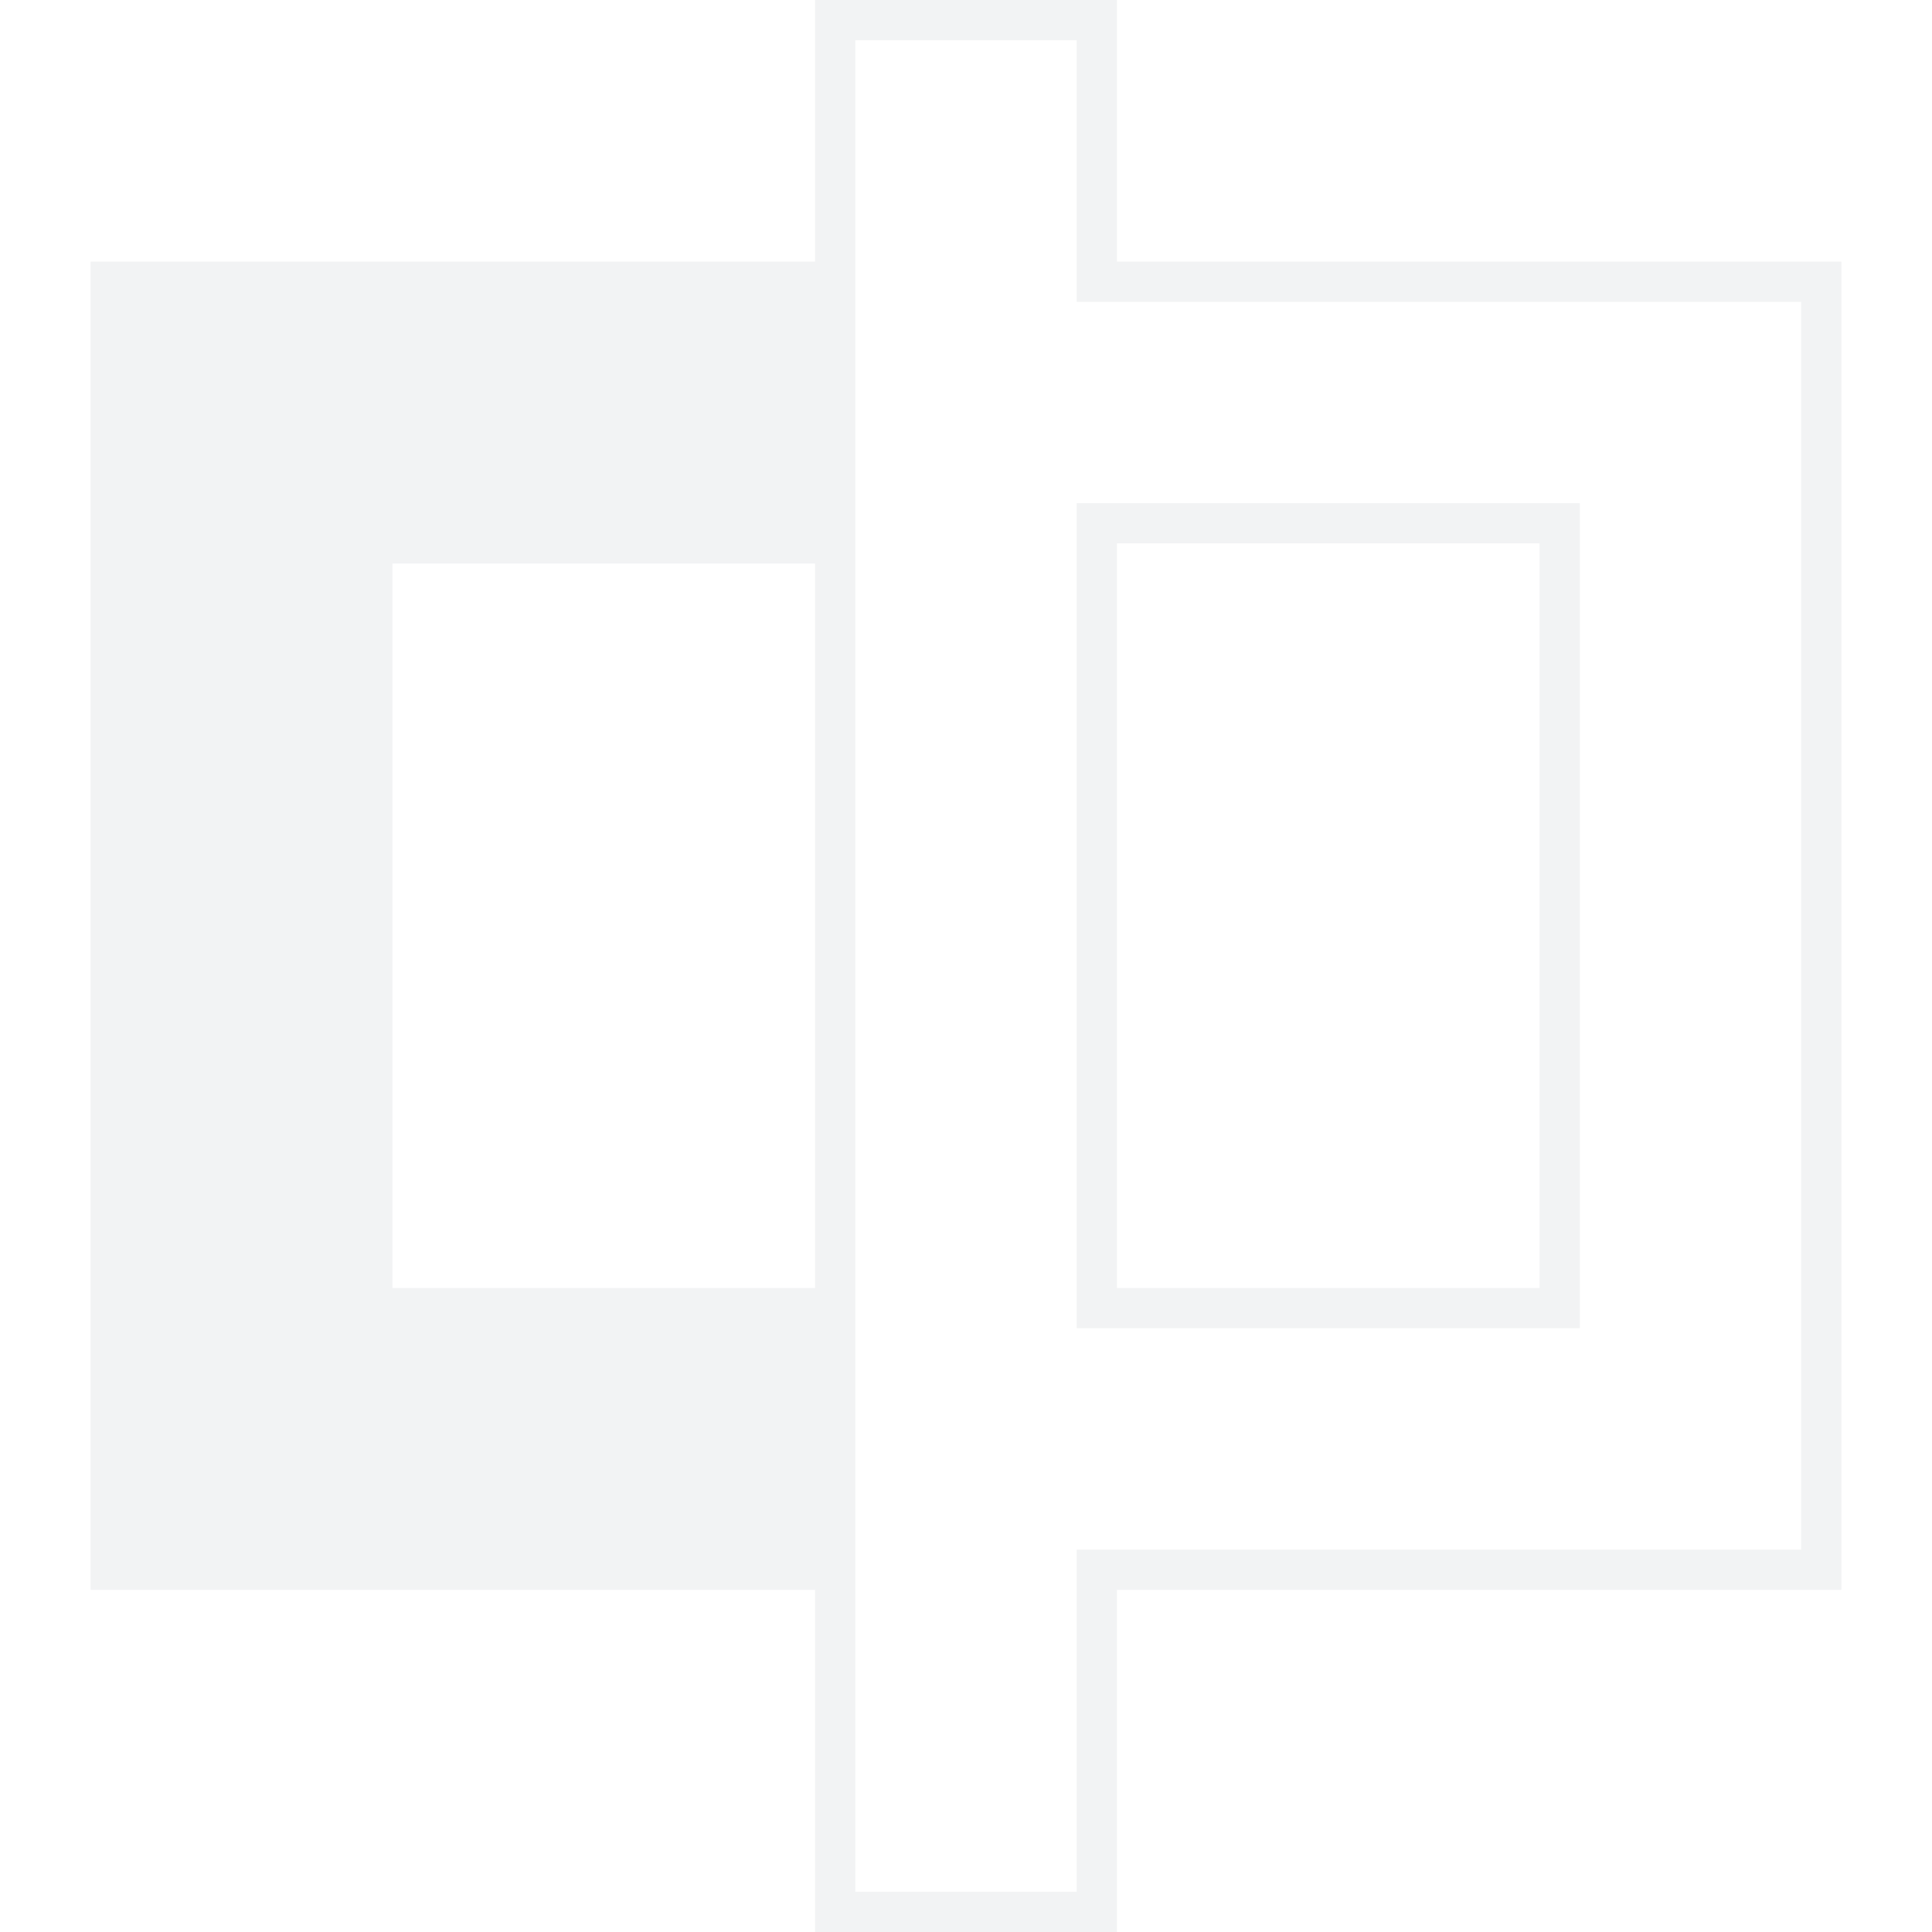 <?xml version="1.0" encoding="utf-8"?>
<!-- Generator: Adobe Illustrator 22.0.1, SVG Export Plug-In . SVG Version: 6.00 Build 0)  -->
<svg version="1.1" id="图层_1" xmlns="http://www.w3.org/2000/svg" xmlns:xlink="http://www.w3.org/1999/xlink" x="0px" y="0px"
	 width="96px" height="96px" viewBox="0 0 96 96" style="enable-background:new 0 0 96 96;" xml:space="preserve">
<style type="text/css">
	.st0{opacity:0.1;}
	.st1{fill:#7C848E;}
</style>
<g class="st0">
	<g>
		<path class="st1" d="M55.5,13V0h-15v13h-36v66h36v17h15V79h36V13H55.5z M40.5,64h-21V28h21V64z M89.5,77h-36v17h-11V2h11v13h36V77
			z M53.5,66h25V25h-25V66z M55.5,27h21v37h-21V27z"/>
	</g>
</g>
</svg>
